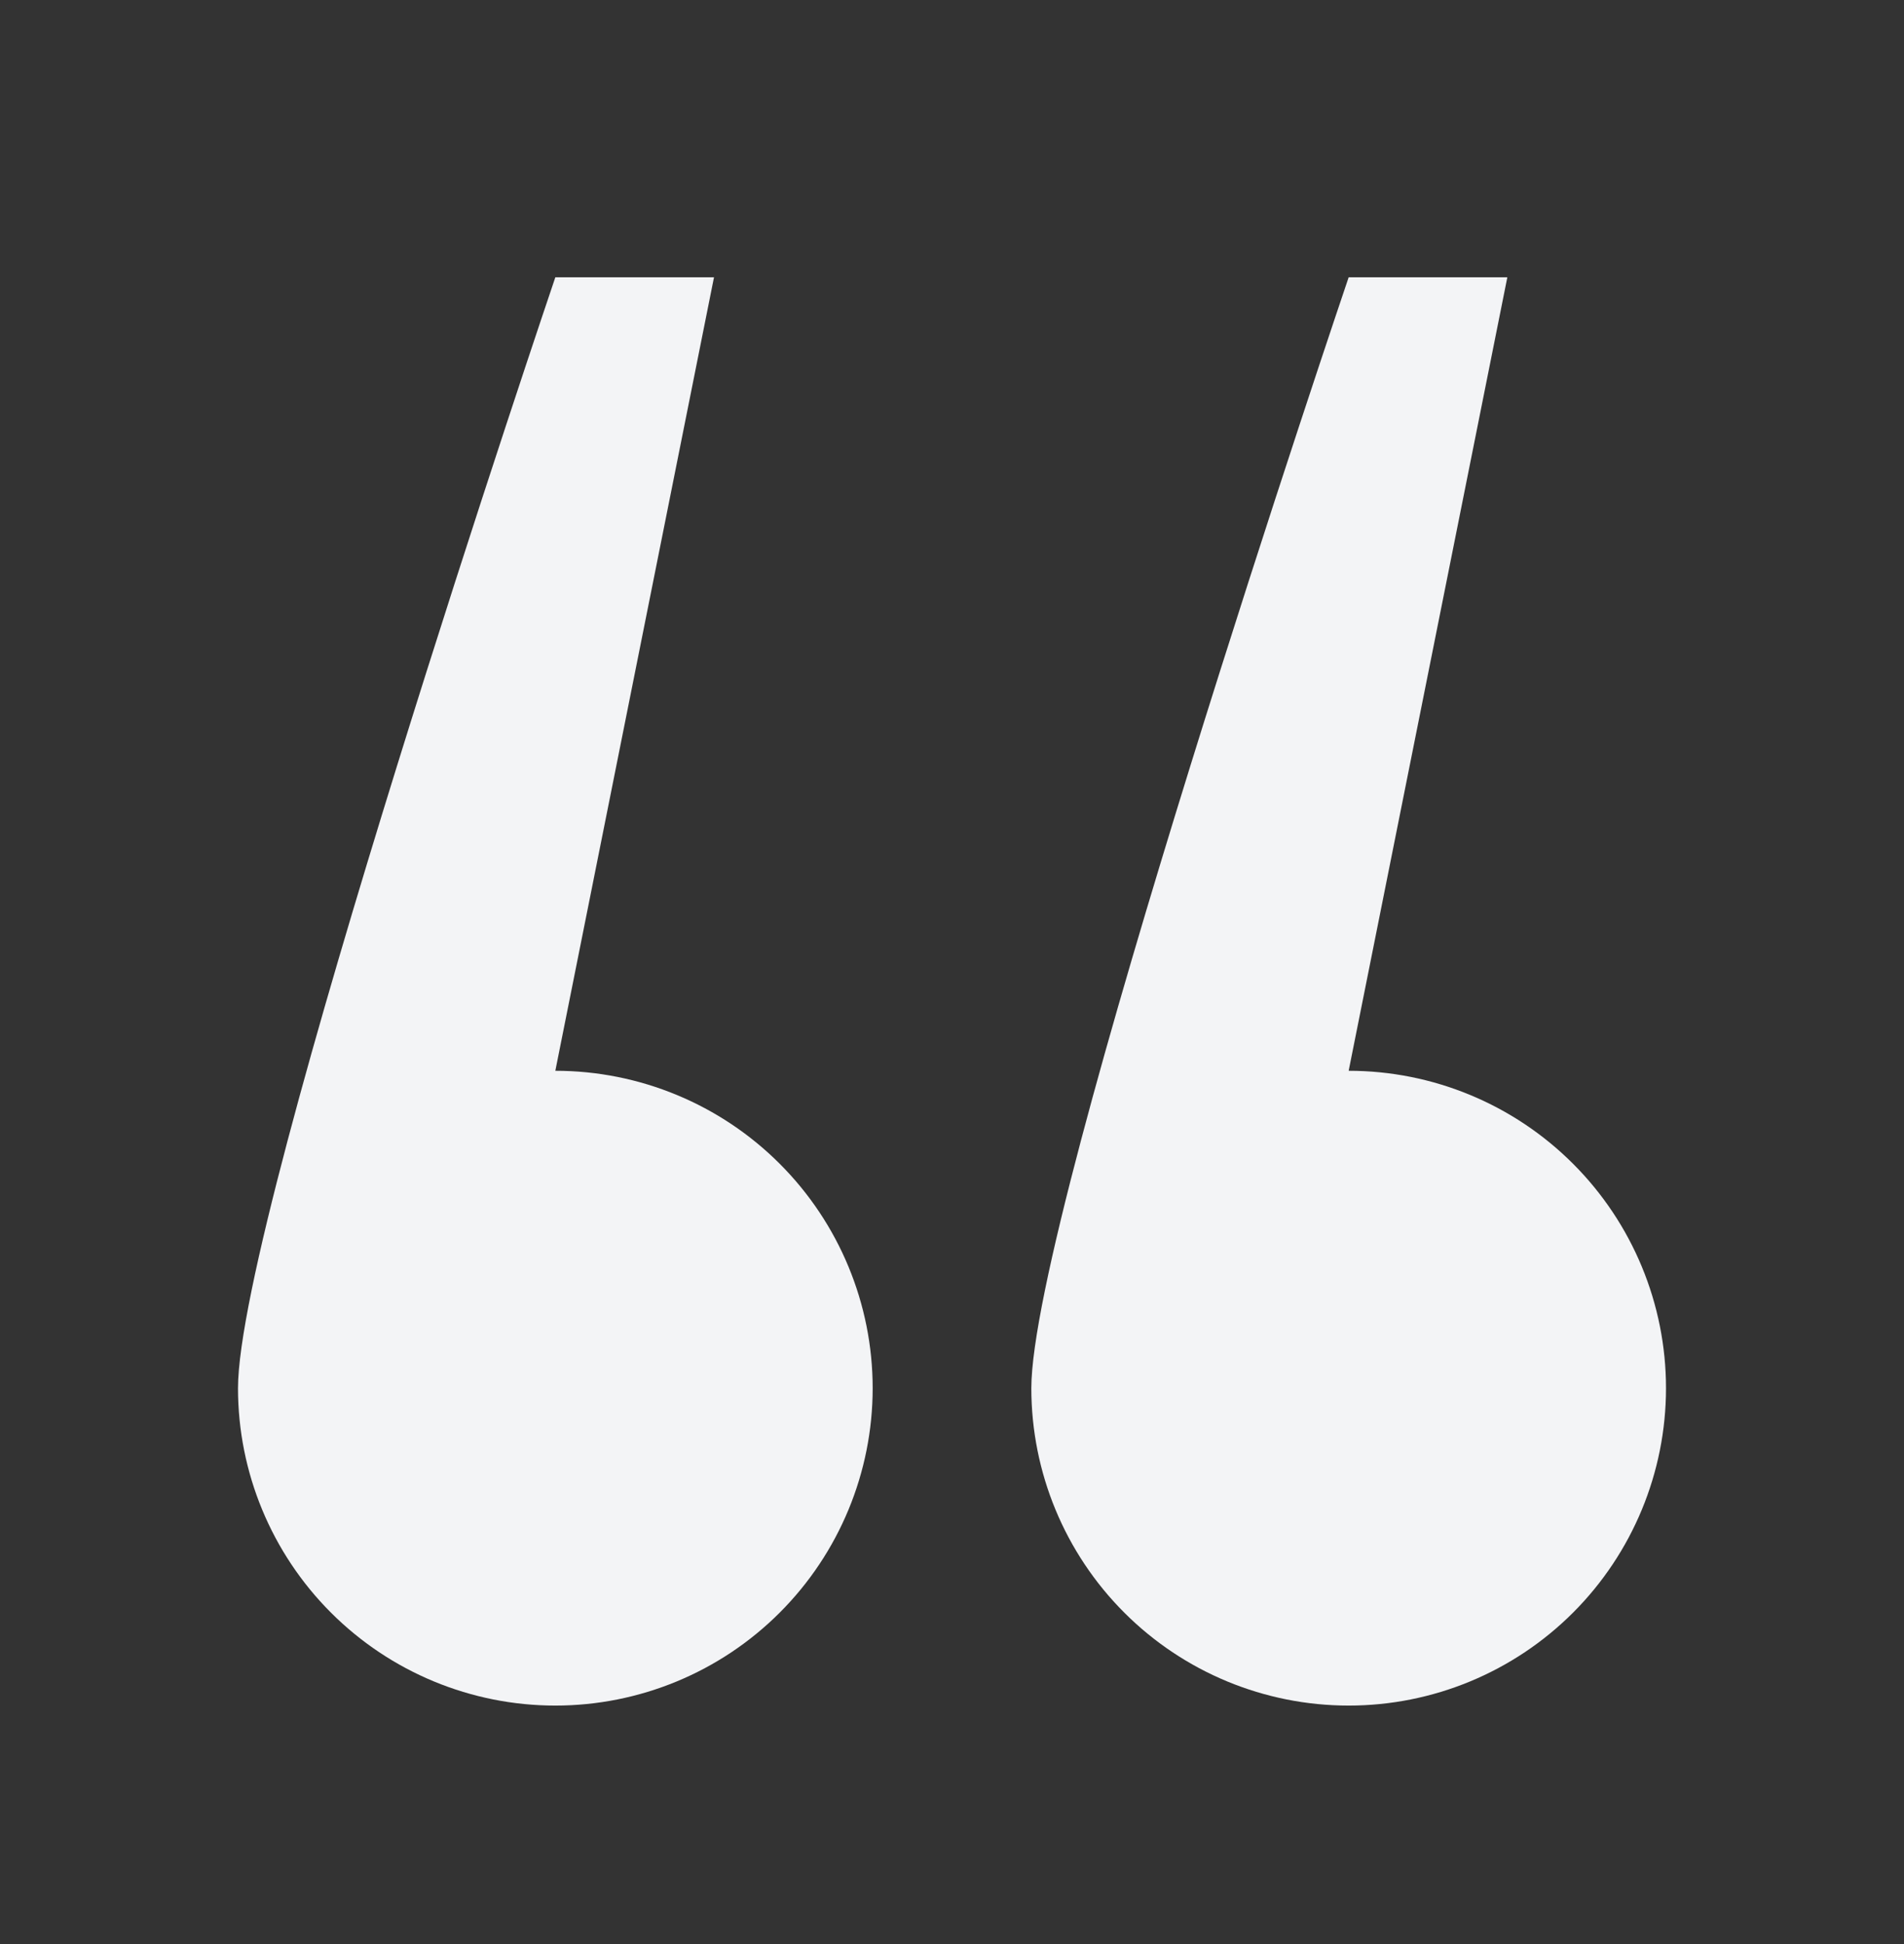 <svg width="48" height="49" viewBox="0 0 48 49" fill="none" xmlns="http://www.w3.org/2000/svg">
<rect x="0" y="0" width="48" height="49" fill="#333333" stroke="none"/>
<path fill-rule="evenodd" clip-rule="evenodd" d="M22 34.989C22 37.111 21.157 39.146 19.657 40.646C18.157 42.147 16.122 42.989 14 42.989C11.878 42.989 9.843 42.147 8.343 40.646C6.843 39.146 6 37.111 6 34.989C6 30.57 14 6.989 14 6.989H18L14 26.989C16.122 26.989 18.157 27.832 19.657 29.333C21.157 30.833 22 32.868 22 34.989ZM42 34.989C42 37.111 41.157 39.146 39.657 40.646C38.157 42.147 36.122 42.989 34 42.989C31.878 42.989 29.843 42.147 28.343 40.646C26.843 39.146 26 37.111 26 34.989C26 30.57 34 6.989 34 6.989H38L34 26.989C36.122 26.989 38.157 27.832 39.657 29.333C41.157 30.833 42 32.868 42 34.989Z" fill="#F3F4F6"/>
</svg>
